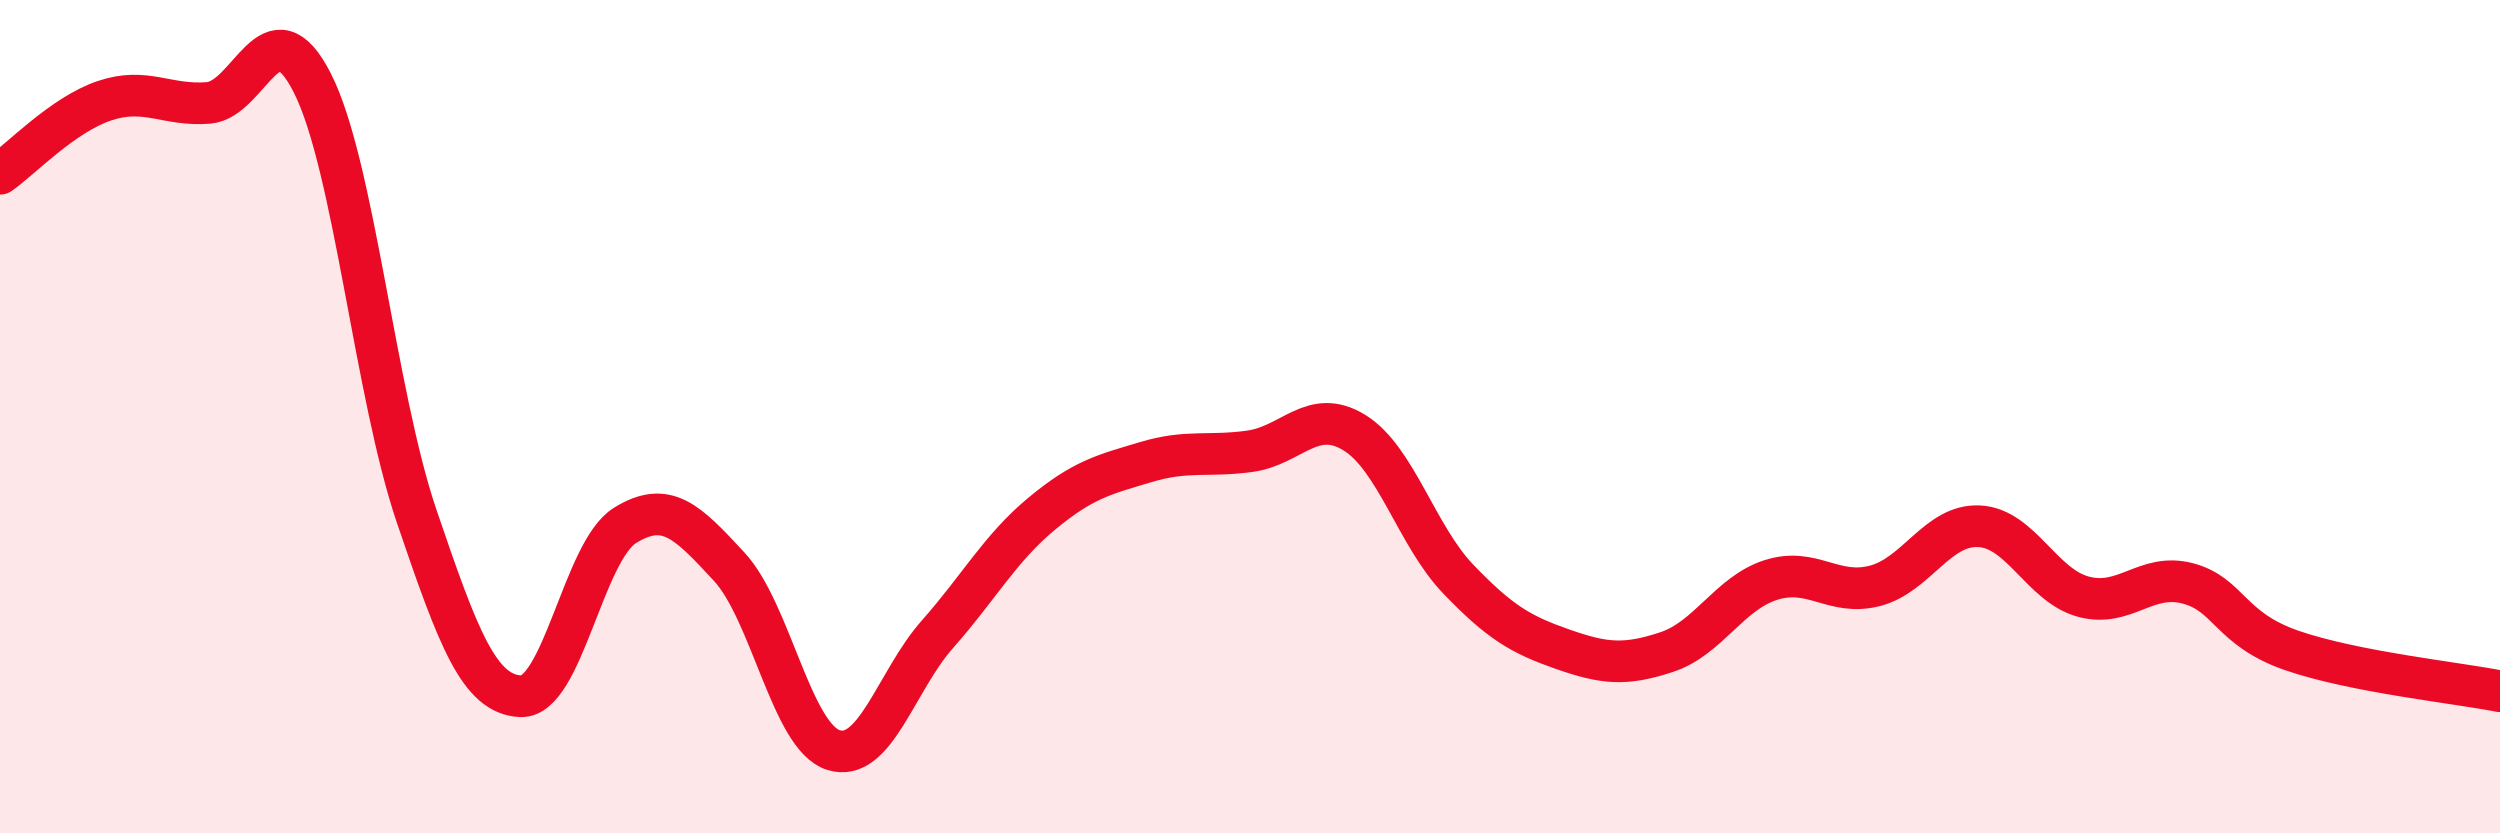 
    <svg width="60" height="20" viewBox="0 0 60 20" xmlns="http://www.w3.org/2000/svg">
      <path
        d="M 0,4.17 C 0.5,3.82 1.5,2.76 2.5,2.42 C 3.5,2.08 4,2.55 5,2.47 C 6,2.39 6.5,0.02 7.5,2 C 8.5,3.98 9,9.45 10,12.39 C 11,15.33 11.5,16.67 12.5,16.71 C 13.5,16.75 14,13.23 15,12.61 C 16,11.99 16.5,12.52 17.5,13.6 C 18.5,14.68 19,17.68 20,18 C 21,18.32 21.5,16.35 22.5,15.22 C 23.5,14.09 24,13.16 25,12.33 C 26,11.5 26.5,11.39 27.5,11.09 C 28.5,10.79 29,10.97 30,10.83 C 31,10.69 31.5,9.77 32.5,10.38 C 33.5,10.99 34,12.86 35,13.9 C 36,14.94 36.5,15.23 37.5,15.58 C 38.5,15.93 39,15.98 40,15.65 C 41,15.32 41.5,14.24 42.5,13.92 C 43.5,13.6 44,14.32 45,14.06 C 46,13.8 46.5,12.58 47.5,12.63 C 48.5,12.68 49,14.05 50,14.32 C 51,14.59 51.5,13.74 52.5,14 C 53.5,14.26 53.5,15.09 55,15.61 C 56.5,16.13 59,16.39 60,16.59L60 20L0 20Z"
        fill="#EB0A25"
        opacity="0.1"
        stroke-linecap="round"
        stroke-linejoin="round"
      />
      <path
        d="M 0,4.17 C 0.5,3.82 1.5,2.76 2.5,2.42 C 3.5,2.08 4,2.55 5,2.47 C 6,2.39 6.5,0.02 7.5,2 C 8.5,3.98 9,9.45 10,12.39 C 11,15.33 11.5,16.67 12.5,16.71 C 13.5,16.75 14,13.23 15,12.61 C 16,11.99 16.5,12.52 17.5,13.6 C 18.5,14.68 19,17.68 20,18 C 21,18.32 21.5,16.35 22.5,15.22 C 23.5,14.09 24,13.16 25,12.33 C 26,11.5 26.5,11.39 27.5,11.09 C 28.5,10.79 29,10.97 30,10.83 C 31,10.69 31.5,9.77 32.5,10.38 C 33.5,10.99 34,12.86 35,13.9 C 36,14.94 36.5,15.23 37.5,15.58 C 38.5,15.93 39,15.98 40,15.65 C 41,15.32 41.5,14.24 42.5,13.92 C 43.5,13.6 44,14.32 45,14.06 C 46,13.8 46.5,12.58 47.5,12.63 C 48.5,12.68 49,14.05 50,14.32 C 51,14.59 51.5,13.74 52.5,14 C 53.5,14.26 53.5,15.09 55,15.61 C 56.5,16.13 59,16.39 60,16.59"
        stroke="#EB0A25"
        stroke-width="1"
        fill="none"
        stroke-linecap="round"
        stroke-linejoin="round"
      />
    </svg>
  
